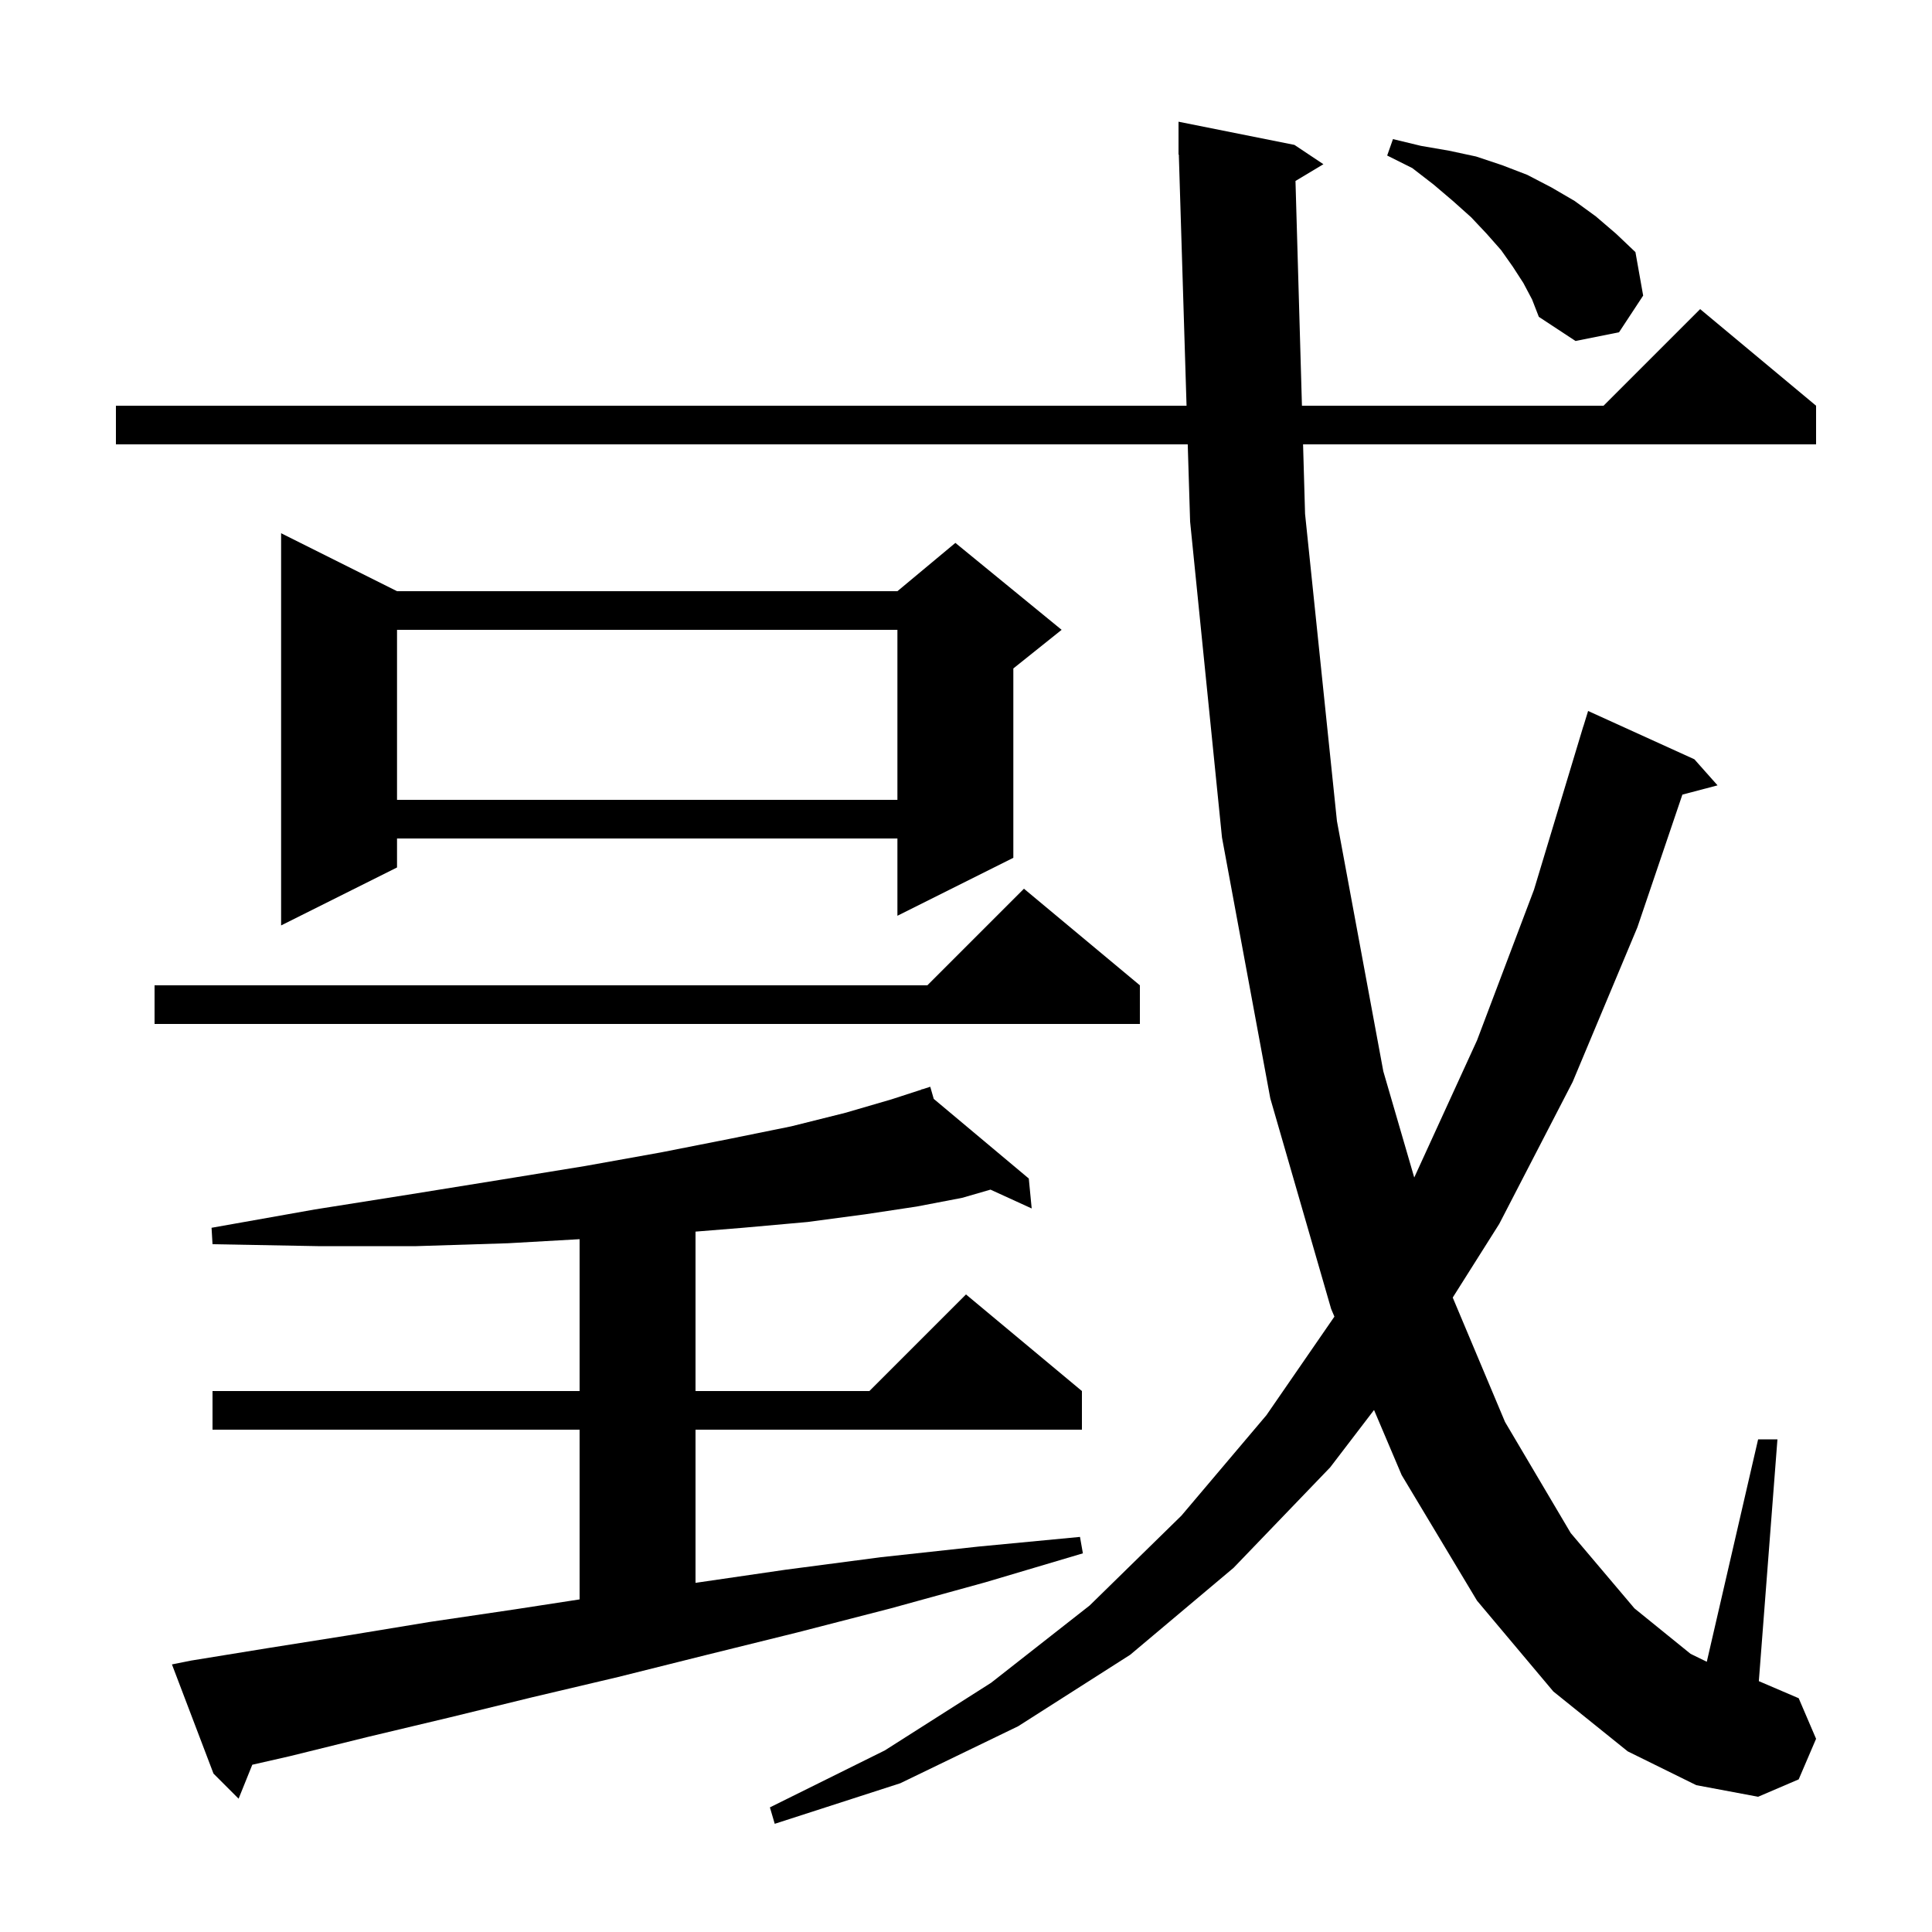 <svg xmlns="http://www.w3.org/2000/svg" xmlns:xlink="http://www.w3.org/1999/xlink" version="1.1" baseProfile="full" viewBox="0 0 200 200" width="200" height="200"><g fill="currentColor"><path d="M 134.108 18.735 L 134.777 42.0 L 166.0 42.0 L 176.0 32.0 L 188.0 42.0 L 188.0 46.0 L 134.893 46.0 L 135.1 53.2 L 138.4 85.0 L 143.2 110.9 L 146.402 121.895 L 152.9 107.7 L 158.8 92.1 L 163.9 75.2 L 163.907 75.202 L 164.4 73.6 L 175.4 78.6 L 177.8 81.3 L 174.16 82.258 L 169.5 96.0 L 162.8 112.0 L 155.2 126.7 L 150.386 134.322 L 155.8 147.2 L 162.6 158.7 L 169.2 166.5 L 175.0 171.2 L 176.687 172.025 L 182.0 149.0 L 184.0 149.0 L 182.074 174.032 L 186.2 175.8 L 188.0 180.0 L 186.2 184.2 L 182.0 186.0 L 175.6 184.8 L 168.5 181.3 L 160.8 175.1 L 152.9 165.7 L 145.1 152.7 L 142.24 145.962 L 137.7 151.9 L 127.7 162.3 L 117.0 171.3 L 105.4 178.7 L 93.2 184.6 L 80.2 188.8 L 79.7 187.1 L 91.6 181.2 L 102.6 174.2 L 112.8 166.2 L 122.3 156.9 L 131.1 146.5 L 138.138 136.295 L 137.8 135.5 L 131.5 113.7 L 126.5 86.7 L 123.2 54.0 L 122.954 46.0 L 12.0 46.0 L 12.0 42.0 L 122.831 42.0 L 122.031 15.997 L 122.0 16.0 L 122.0 12.6 L 134.0 15.0 L 137.0 17.0 Z M 19.8 171.9 L 27.8 170.6 L 36.0 169.3 L 44.5 167.9 L 53.3 166.6 L 60.0 165.569 L 60.0 148.0 L 22.0 148.0 L 22.0 144.0 L 60.0 144.0 L 60.0 128.28 L 52.6 128.7 L 43.1 129.0 L 32.9 129.0 L 22.0 128.8 L 21.9 127.1 L 32.6 125.2 L 42.7 123.6 L 52.0 122.1 L 60.6 120.7 L 68.4 119.3 L 75.5 117.9 L 81.9 116.6 L 87.5 115.2 L 92.3 113.8 L 95.431 112.783 L 95.4 112.7 L 95.48 112.767 L 96.3 112.5 L 96.66 113.756 L 106.5 122.0 L 106.8 125.1 L 102.534 123.15 L 99.6 124.0 L 94.9 124.9 L 89.6 125.7 L 83.6 126.5 L 76.9 127.1 L 72.0 127.497 L 72.0 144.0 L 90.0 144.0 L 100.0 134.0 L 112.0 144.0 L 112.0 148.0 L 72.0 148.0 L 72.0 163.856 L 81.3 162.5 L 91.2 161.2 L 101.3 160.1 L 111.8 159.1 L 112.1 160.8 L 102.0 163.8 L 92.2 166.5 L 82.5 169.0 L 73.2 171.3 L 64.0 173.6 L 55.1 175.7 L 46.5 177.8 L 38.1 179.8 L 30.0 181.8 L 26.117 182.685 L 24.7 186.2 L 22.1 183.6 L 17.8 172.3 Z M 118.0 102.0 L 118.0 106.0 L 16.0 106.0 L 16.0 102.0 L 96.0 102.0 L 106.0 92.0 Z M 41.1 61.2 L 92.9 61.2 L 98.9 56.2 L 109.9 65.2 L 104.9 69.2 L 104.9 88.8 L 92.9 94.8 L 92.9 86.8 L 41.1 86.8 L 41.1 89.8 L 29.1 95.8 L 29.1 55.2 Z M 41.1 65.2 L 41.1 82.8 L 92.9 82.8 L 92.9 65.2 Z M 157.7 29.3 L 156.6 27.6 L 155.4 25.9 L 153.9 24.2 L 152.3 22.5 L 150.4 20.8 L 148.4 19.1 L 146.2 17.4 L 143.6 16.1 L 144.2 14.4 L 147.1 15.1 L 150.0 15.6 L 152.8 16.2 L 155.5 17.1 L 158.1 18.1 L 160.6 19.4 L 163.0 20.8 L 165.2 22.4 L 167.3 24.2 L 169.3 26.1 L 170.1 30.6 L 167.6 34.4 L 163.1 35.3 L 159.3 32.8 L 158.6 31.0 Z "/></g></svg>
